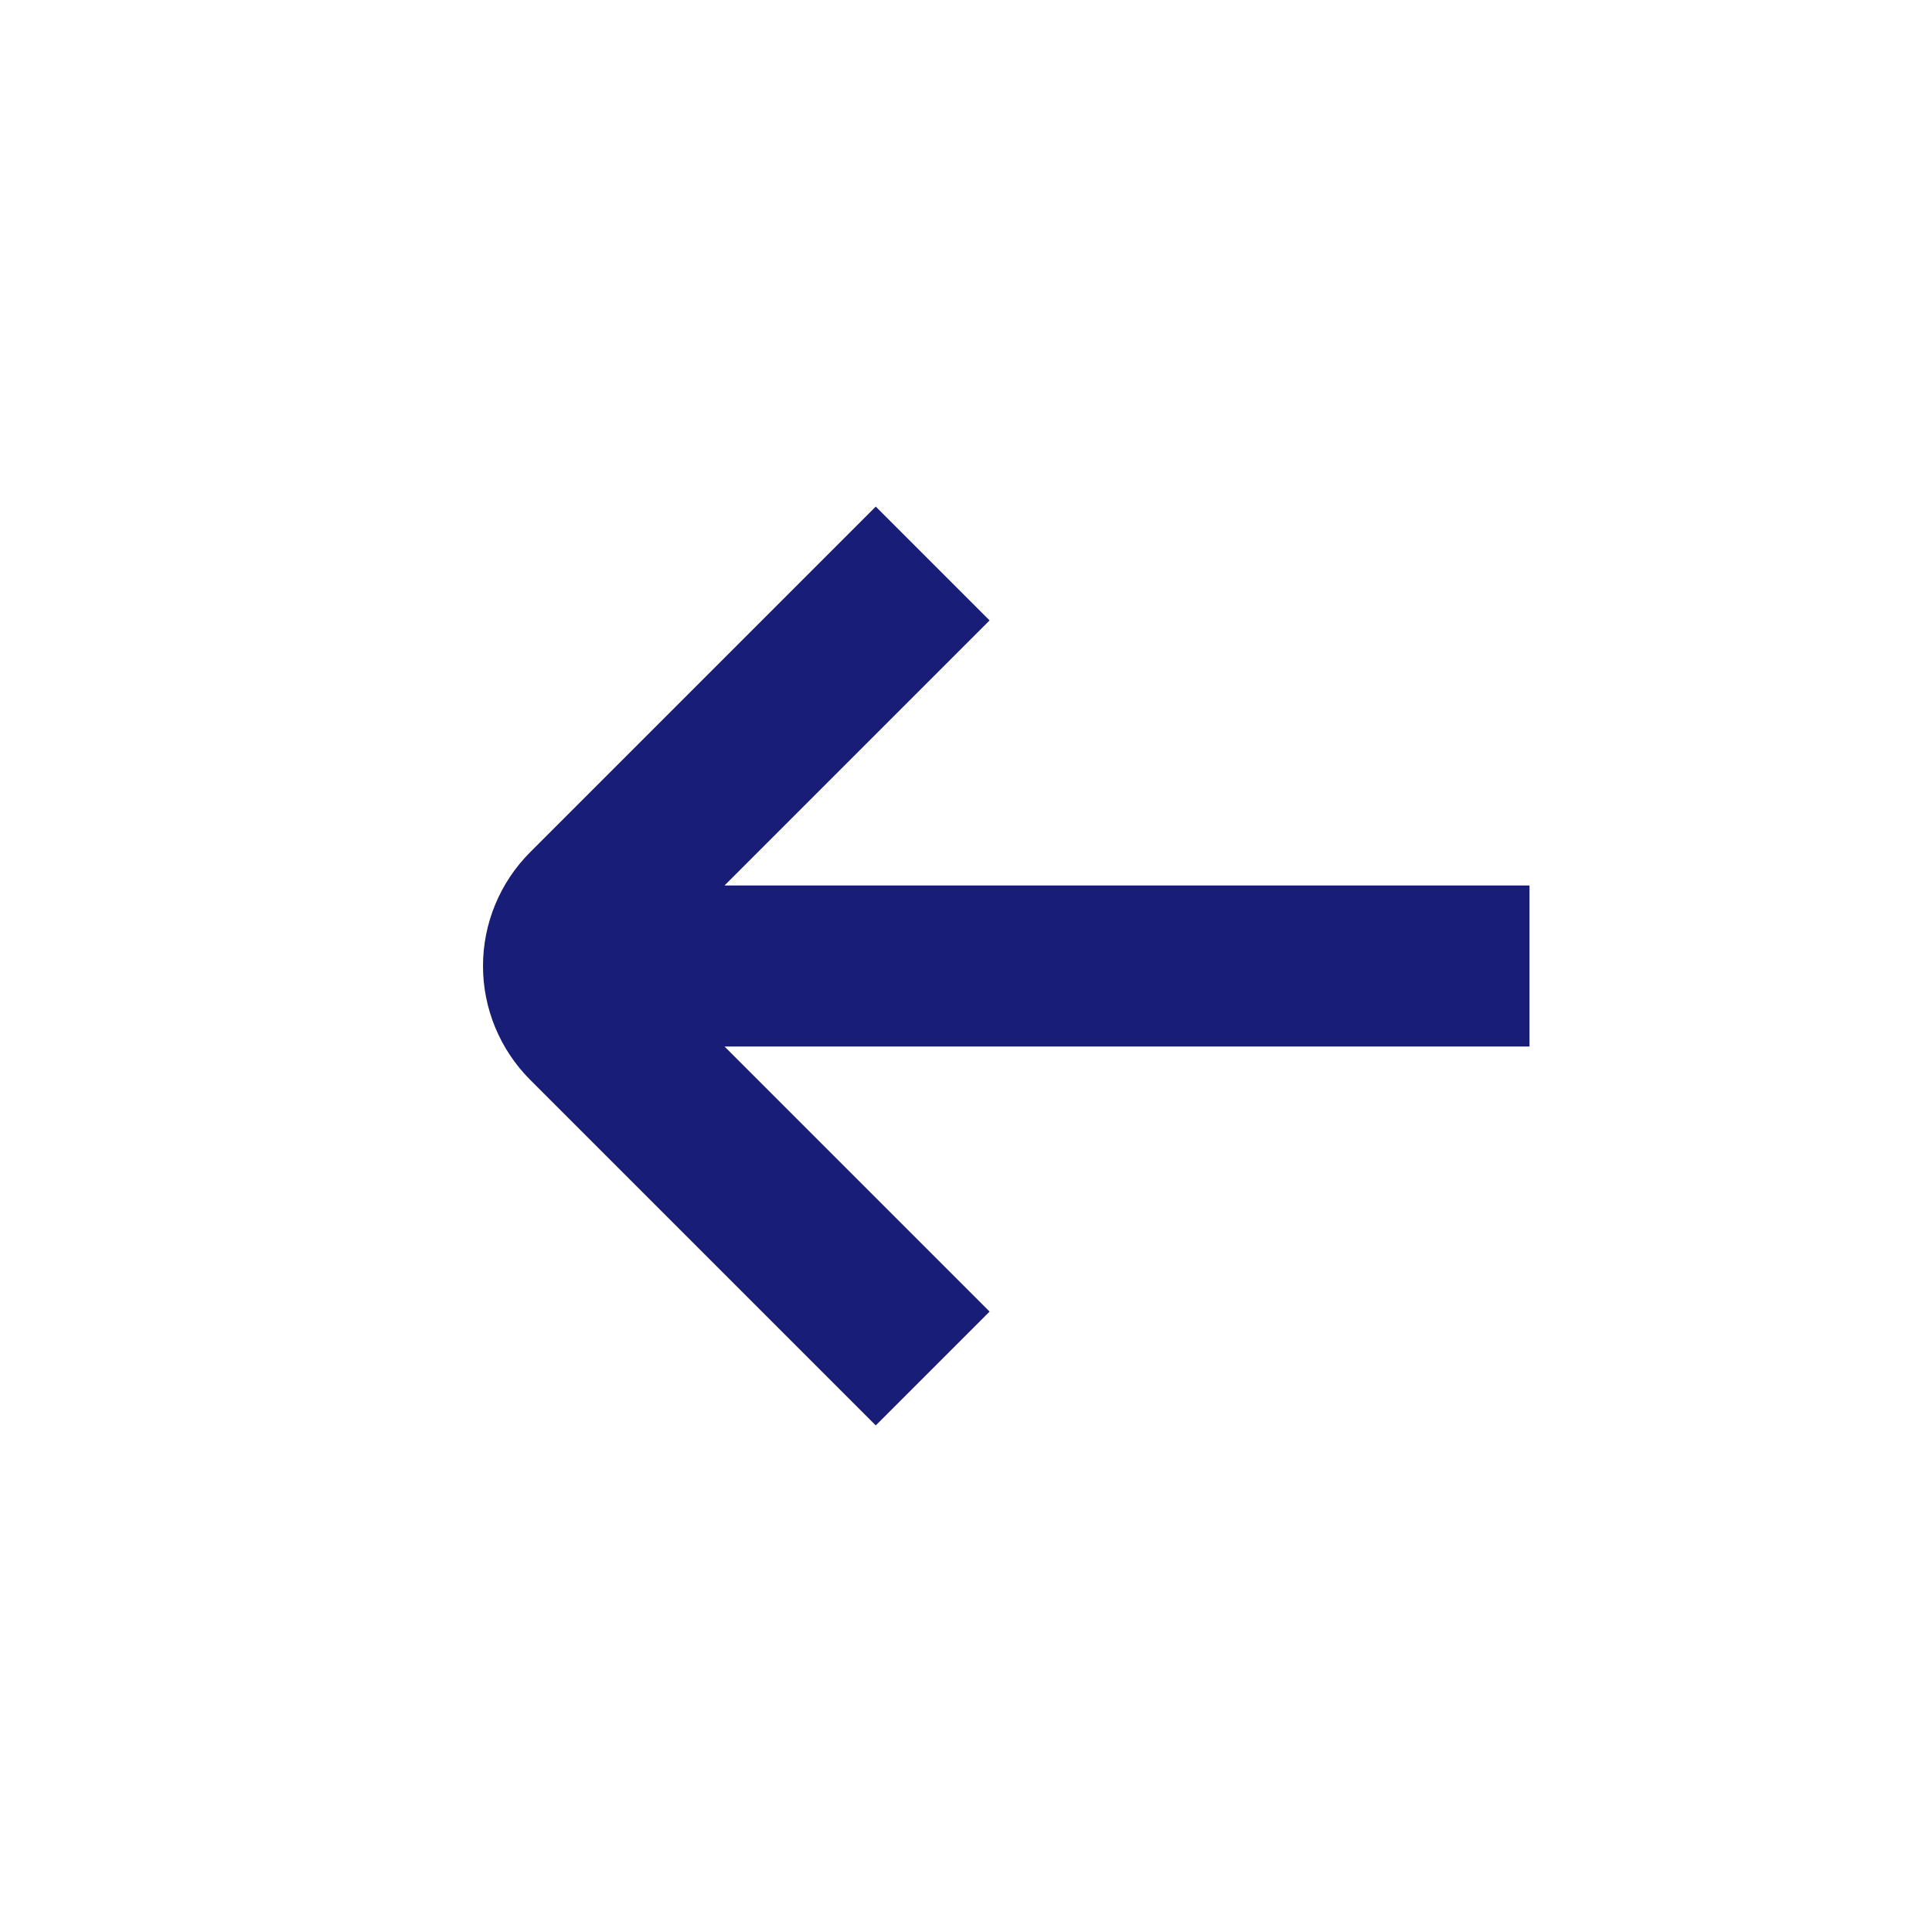 <svg width="24" height="24" viewBox="0 0 24 24" fill="none" xmlns="http://www.w3.org/2000/svg">
<path d="M6.586 10.586L10.879 6.293L12.293 7.707L9 11H19V13H9L12.293 16.293L10.879 17.707L6.586 13.414C6.211 13.039 6 12.53 6 12C6 11.47 6.211 10.961 6.586 10.586Z" fill="#181D78"/>
</svg>
